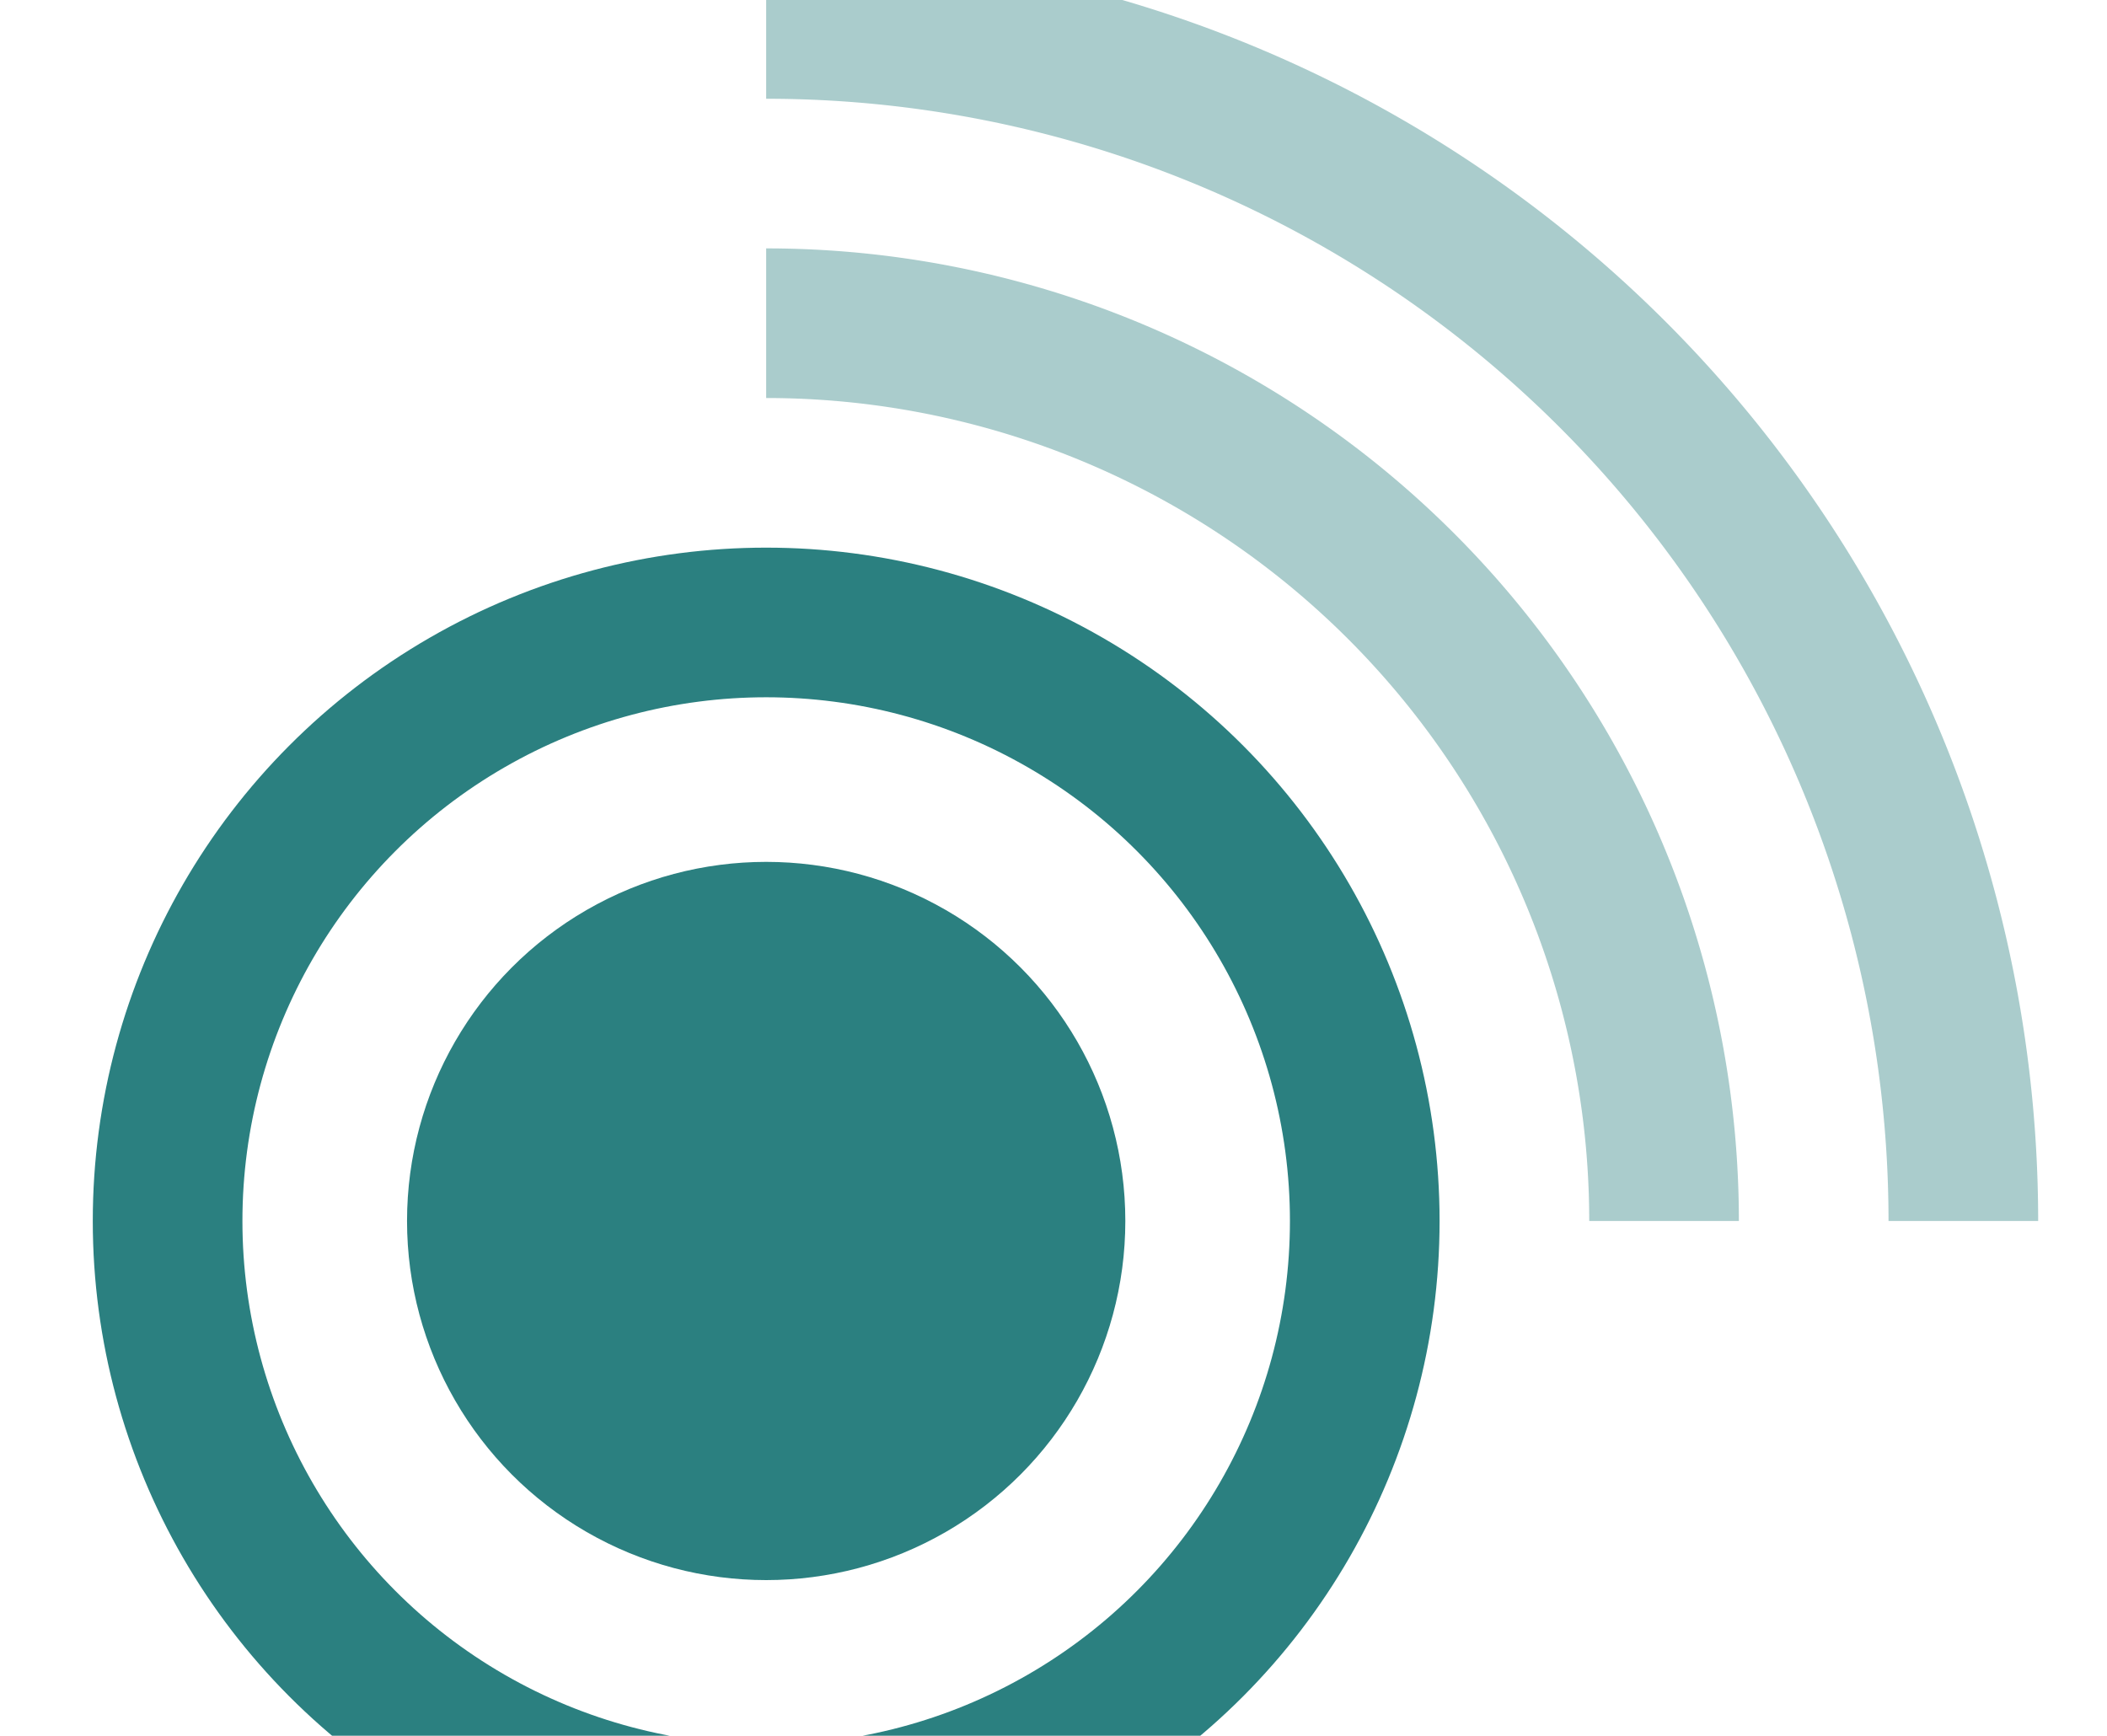 <?xml version="1.0" encoding="UTF-8" standalone="no"?>
<svg
   xmlns:dc="http://purl.org/dc/elements/1.1/"
   xmlns:cc="http://creativecommons.org/ns#"
   xmlns:rdf="http://www.w3.org/1999/02/22-rdf-syntax-ns#"
   xmlns:svg="http://www.w3.org/2000/svg"
   xmlns="http://www.w3.org/2000/svg"
   viewBox="0 180 352 290"
   xml:space="preserve"
   id="svg2"
   version="1.1">
<style>
    .wave {
      opacity: 0.4;
      animation: pulse 1.8s infinite;
    }
    .wave1 { animation-delay: 0.3s; }
    .wave2 { animation-delay: 0.6s; }

    @keyframes pulse {
      0%   { opacity: 0.4; }
      20%  { opacity: 1; }
      60%  { opacity: 0.4; }
      100% { opacity: 0.4; }
    }
</style>

  <!-- inner solid circle -->
  <circle cx="128" cy="384" r="60" fill="#2b8080"/>

  <!-- outer ring -->
  <circle cx="128" cy="384" r="100" fill="none" stroke="#2b8080" stroke-width="25"/>

  <!-- arcs -->
  <path class="wave wave1" d="M128 234 A 150 150 0 0 1 278 384" fill="none" stroke="#2b8080" stroke-width="25"/>
  <path class="wave wave2" d="M128 184 A 200 200 0 0 1 328 384" fill="none" stroke="#2b8080" stroke-width="25"/>

</svg>

